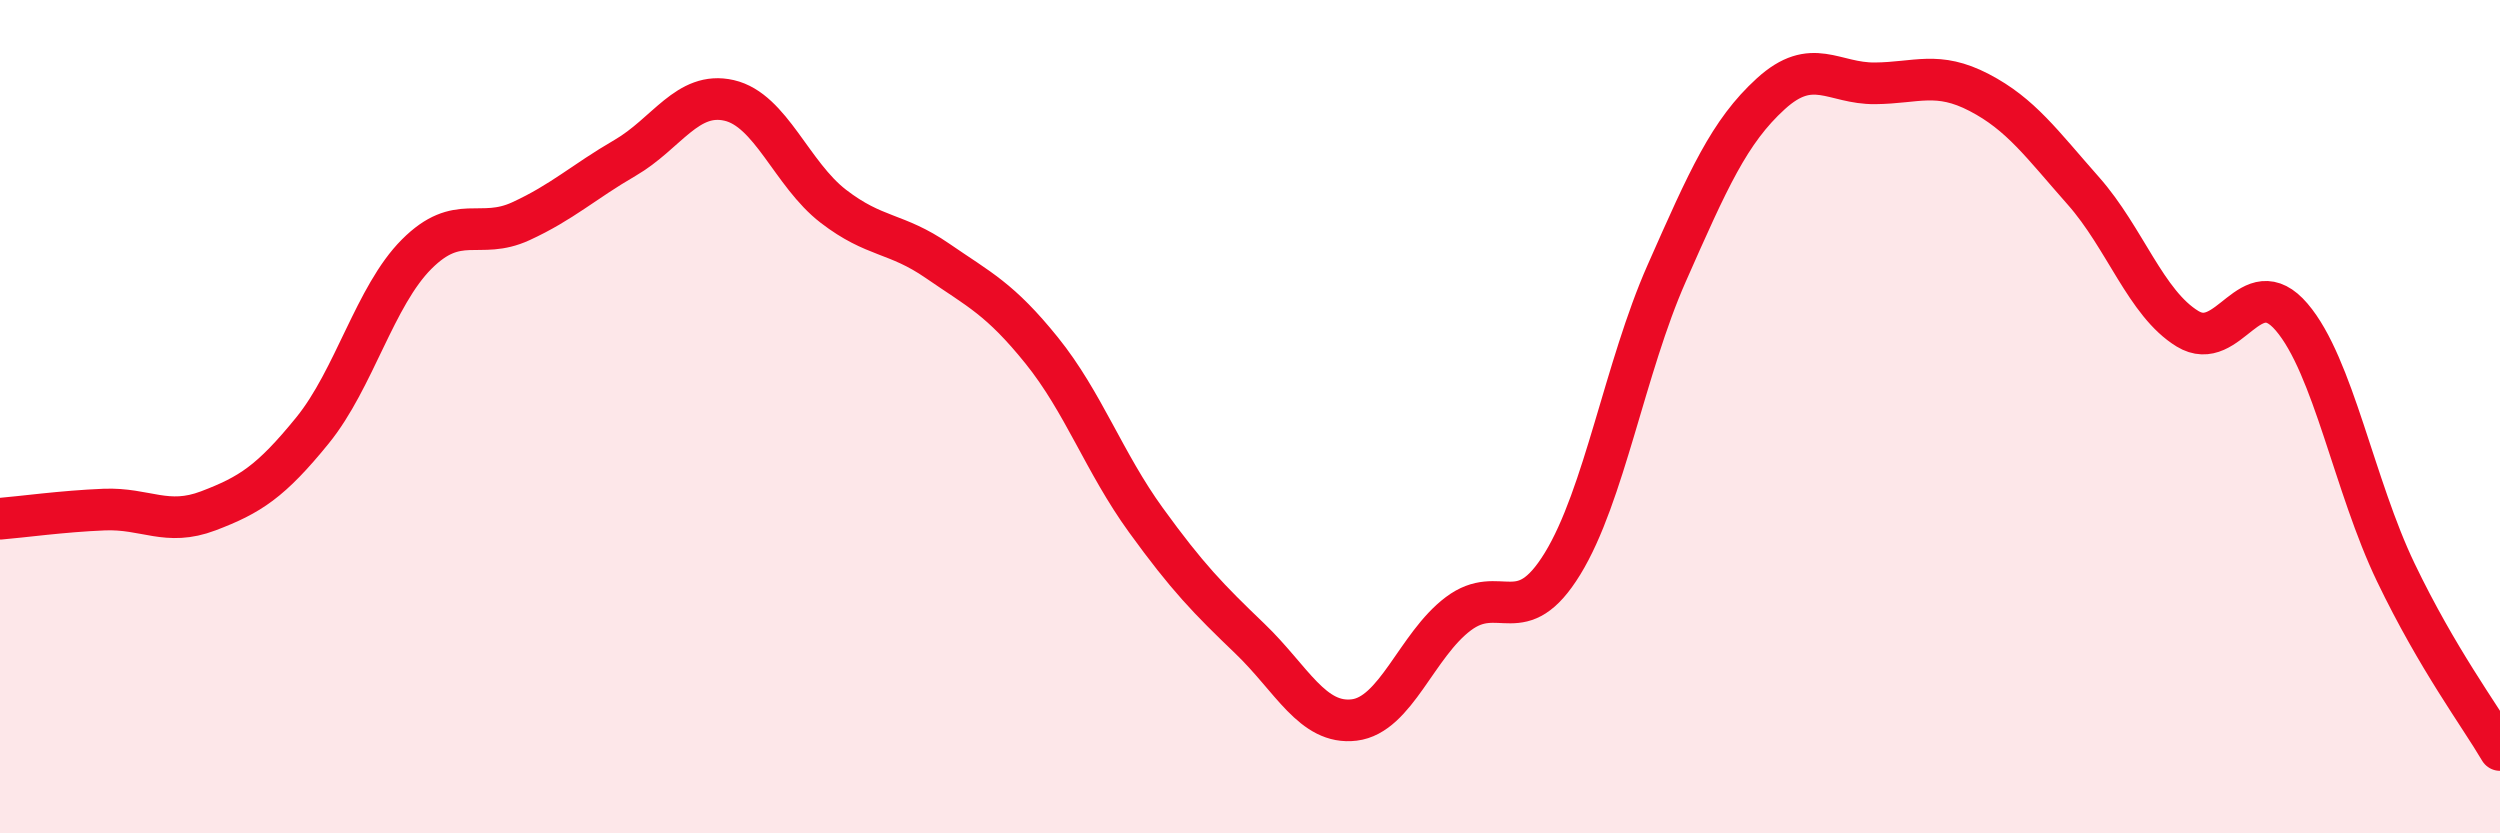 
    <svg width="60" height="20" viewBox="0 0 60 20" xmlns="http://www.w3.org/2000/svg">
      <path
        d="M 0,12.45 C 0.5,12.41 1.5,12.27 2.5,12.23 C 3.5,12.19 4,12.64 5,12.26 C 6,11.88 6.5,11.56 7.5,10.33 C 8.5,9.1 9,7.1 10,6.1 C 11,5.1 11.5,5.77 12.5,5.31 C 13.5,4.85 14,4.37 15,3.79 C 16,3.21 16.5,2.18 17.5,2.41 C 18.5,2.64 19,4.18 20,4.95 C 21,5.72 21.5,5.57 22.5,6.26 C 23.5,6.95 24,7.17 25,8.41 C 26,9.65 26.5,11.1 27.5,12.48 C 28.5,13.86 29,14.37 30,15.33 C 31,16.29 31.5,17.4 32.5,17.28 C 33.5,17.16 34,15.48 35,14.73 C 36,13.98 36.5,15.16 37.5,13.53 C 38.5,11.9 39,8.82 40,6.56 C 41,4.3 41.5,3.16 42.5,2.25 C 43.5,1.34 44,2.01 45,2 C 46,1.99 46.5,1.7 47.5,2.22 C 48.5,2.74 49,3.45 50,4.58 C 51,5.71 51.5,7.28 52.5,7.89 C 53.5,8.5 54,6.44 55,7.61 C 56,8.78 56.5,11.66 57.5,13.74 C 58.5,15.82 59.5,17.15 60,18L60 20L0 20Z"
        fill="#EB0A25"
        opacity="0.1"
        stroke-linecap="round"
        stroke-linejoin="round"
      />
      <path
        d="M 0,12.45 C 0.5,12.41 1.5,12.27 2.5,12.23 C 3.5,12.19 4,12.64 5,12.26 C 6,11.88 6.5,11.56 7.5,10.33 C 8.5,9.1 9,7.1 10,6.1 C 11,5.1 11.5,5.77 12.5,5.31 C 13.5,4.85 14,4.37 15,3.79 C 16,3.21 16.5,2.18 17.5,2.41 C 18.5,2.64 19,4.18 20,4.95 C 21,5.72 21.5,5.57 22.5,6.26 C 23.5,6.95 24,7.17 25,8.41 C 26,9.65 26.5,11.1 27.5,12.48 C 28.5,13.86 29,14.37 30,15.33 C 31,16.29 31.5,17.4 32.5,17.28 C 33.5,17.16 34,15.48 35,14.73 C 36,13.98 36.5,15.16 37.5,13.53 C 38.5,11.9 39,8.82 40,6.56 C 41,4.3 41.5,3.16 42.5,2.25 C 43.5,1.34 44,2.01 45,2 C 46,1.99 46.5,1.7 47.5,2.22 C 48.5,2.74 49,3.45 50,4.58 C 51,5.71 51.5,7.28 52.5,7.89 C 53.5,8.5 54,6.44 55,7.61 C 56,8.78 56.5,11.66 57.5,13.74 C 58.5,15.82 59.5,17.15 60,18"
        stroke="#EB0A25"
        stroke-width="1"
        fill="none"
        stroke-linecap="round"
        stroke-linejoin="round"
      />
    </svg>
  